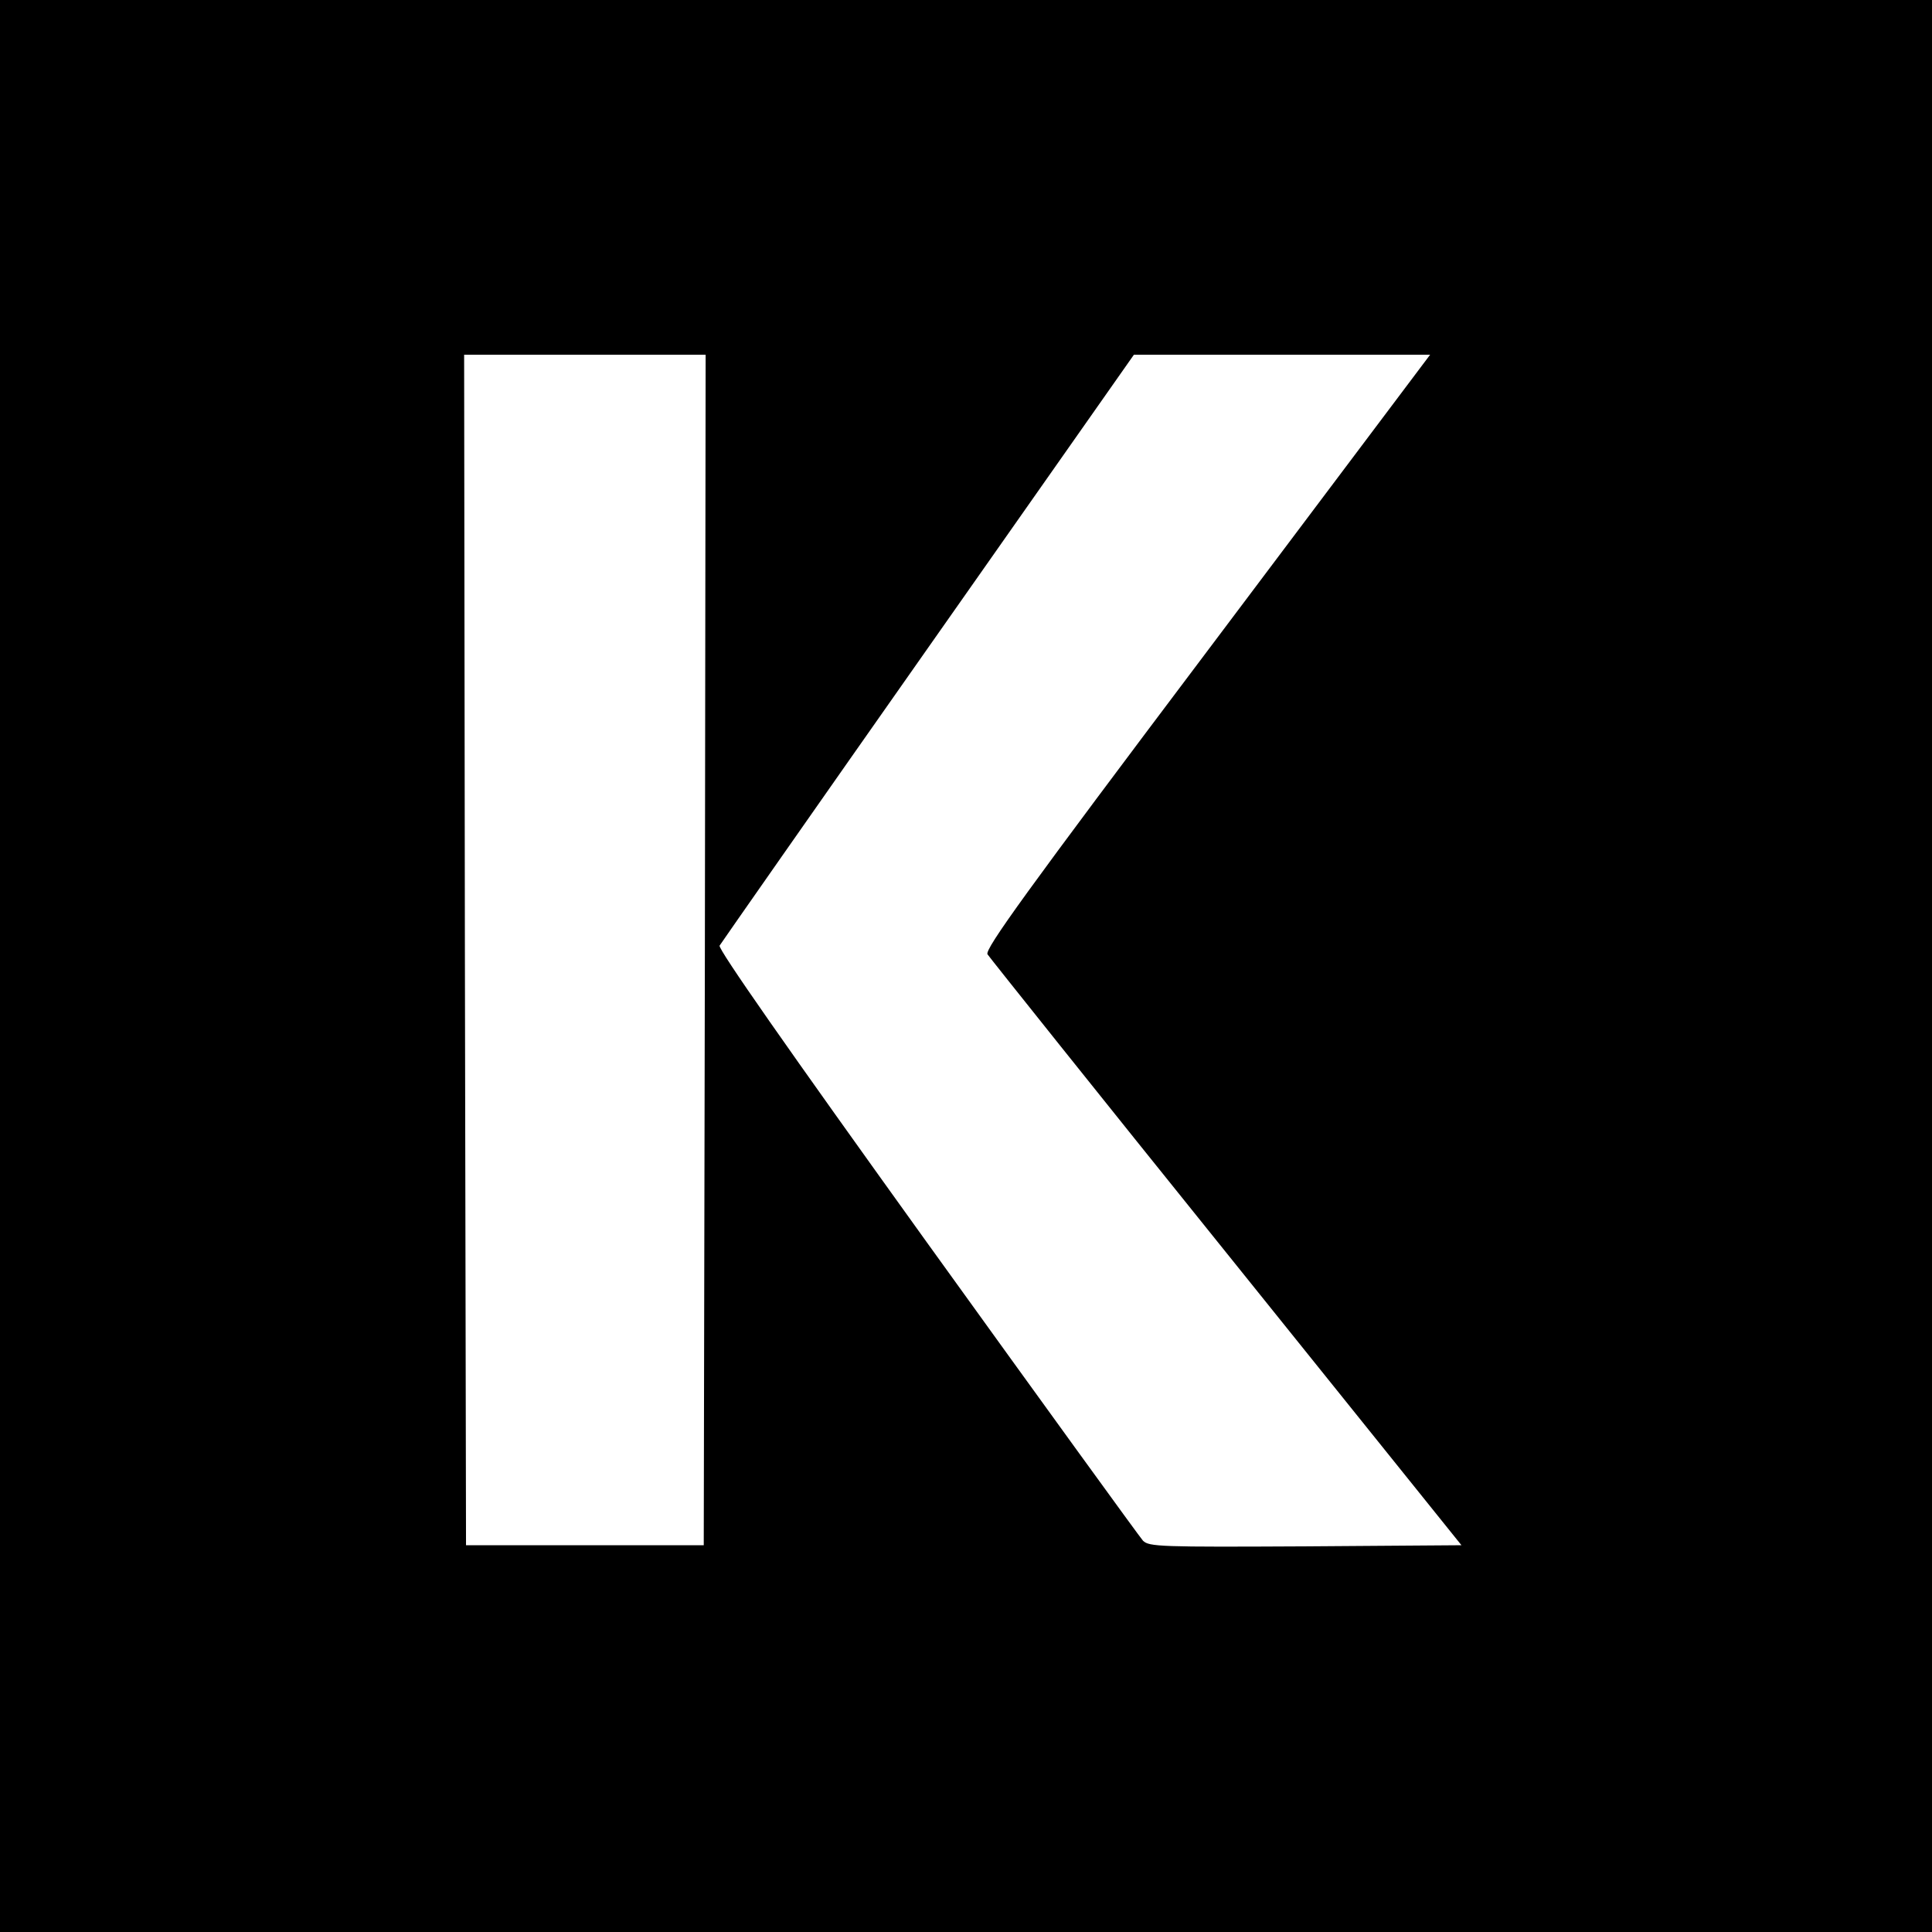 <?xml version="1.0" standalone="no"?>
<!DOCTYPE svg PUBLIC "-//W3C//DTD SVG 20010904//EN"
 "http://www.w3.org/TR/2001/REC-SVG-20010904/DTD/svg10.dtd">
<svg version="1.0" xmlns="http://www.w3.org/2000/svg"
 width="512pt" height="512pt" viewBox="0 0 512 512"
 preserveAspectRatio="xMidYMid meet">
<g transform="translate(0,512) scale(0.1,-0.1)"
fill="#000000" stroke="none">
<path d="M0 2560 l0 -2560 2560 0 2560 0 0 2560 0 2560 -2560 0 -2560 0 0
-2560z m1868 43 l-3 -1578 -315 0 -315 0 -3 1578 -2 1577 320 0 320 0 -2
-1577z m1331 791 c-479 -636 -590 -790 -582 -803 6 -9 290 -365 633 -791 l623
-775 -414 -3 c-384 -2 -414 -1 -430 15 -9 10 -267 366 -573 791 -371 516 -554
778 -549 786 5 8 253 363 553 790 l545 776 393 0 392 0 -591 -786z"/>
</g>
</svg>
